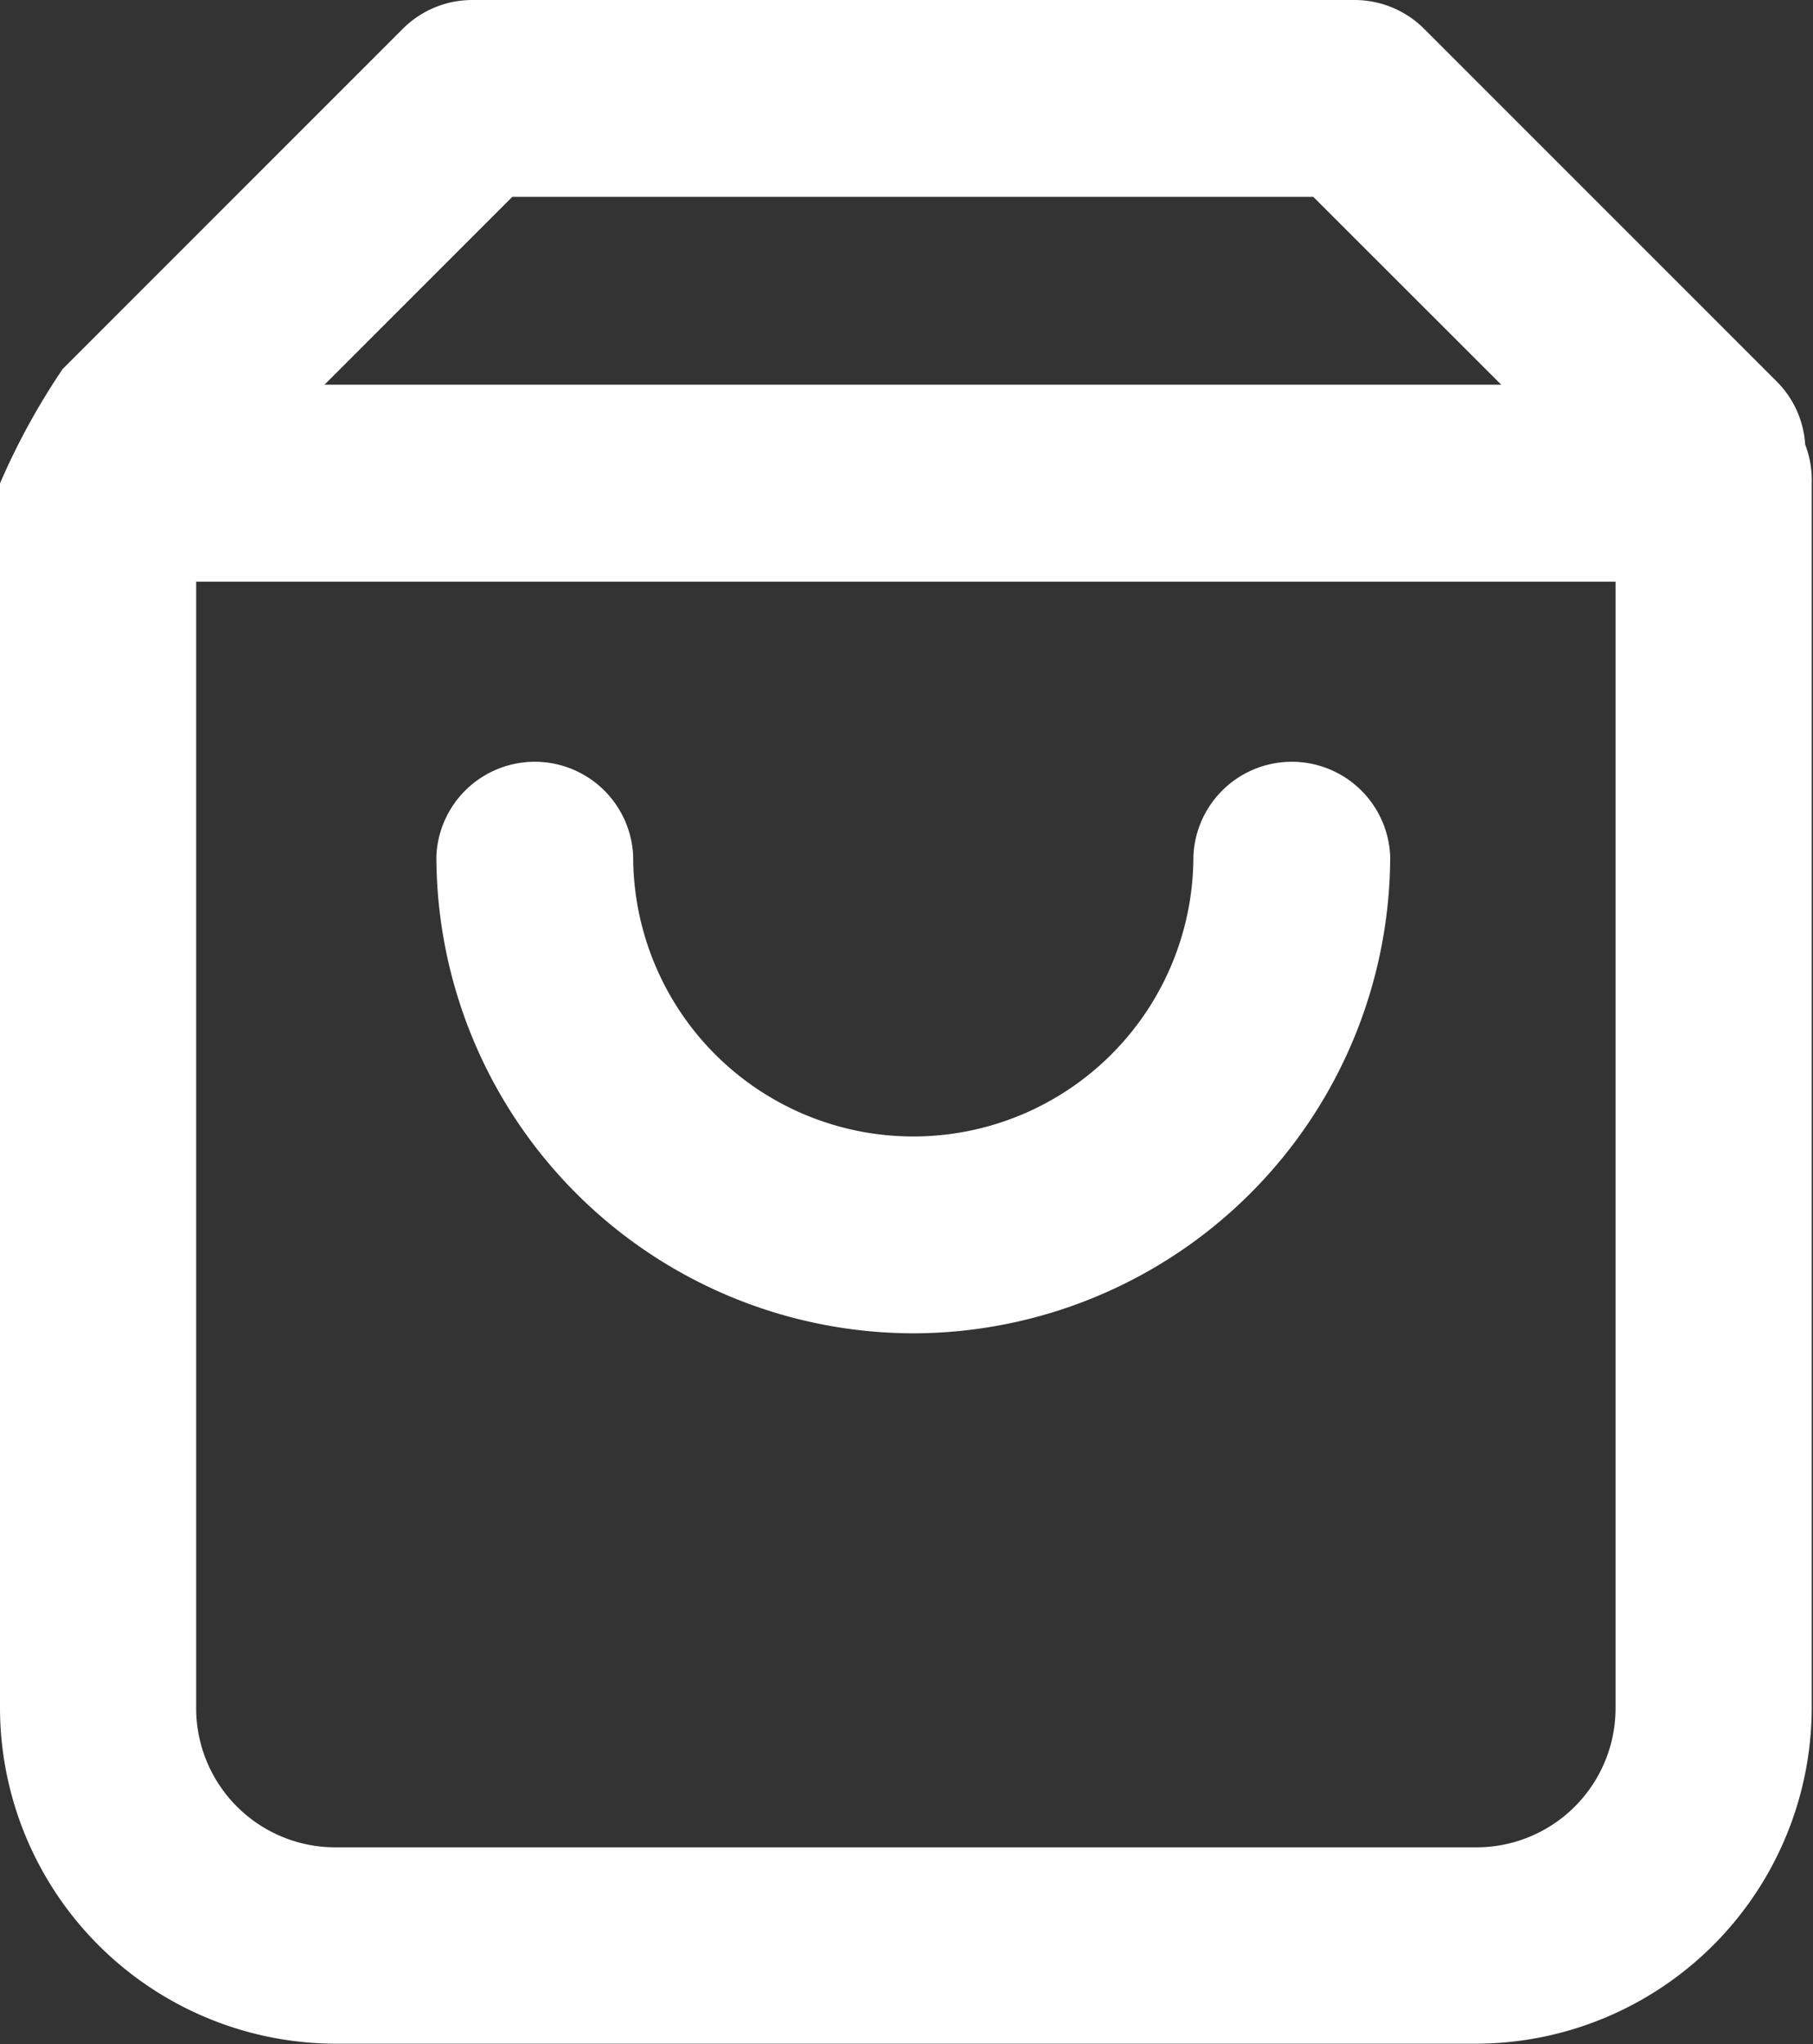 <svg xmlns="http://www.w3.org/2000/svg" width="11.359" height="12.806" viewBox="0 0 11.359 12.806">
  <rect x="0" y="0" width="11.359" height="12.806" fill="#333333" stroke="none"/>
  <g id="Groupe_10054" data-name="Groupe 10054" transform="translate(0)">
    <path id="Tracé_1997" data-name="Tracé 1997" d="M284.288,504.967a.612.612,0,0,0-.177-.394l-2.21-2.21a.617.617,0,0,0-.436-.181h-5.528a.616.616,0,0,0-.436.181l-2.13,2.13a4.347,4.347,0,0,0-.393.717v7.674a2.107,2.107,0,0,0,2.1,2.1h7.151a2.107,2.107,0,0,0,2.1-2.1V505.21A.616.616,0,0,0,284.288,504.967Zm-8.1-1.552h5.018l1.178,1.177h-7.373Zm6.912,9.468a.872.872,0,0,1-.871.871h-7.151a.872.872,0,0,1-.871-.871v-7.057H283.1Z" transform="translate(-272.978 -502.182)" fill="#fff"/>
    <path id="Tracé_1998" data-name="Tracé 1998" d="M287.043,525.031a2.992,2.992,0,0,0,2.989-2.988.617.617,0,0,0-1.233,0,1.755,1.755,0,0,1-3.51,0,.617.617,0,0,0-1.233,0A2.992,2.992,0,0,0,287.043,525.031Z" transform="translate(-281.322 -516.679)" fill="#fff"/>
  </g>
</svg>
